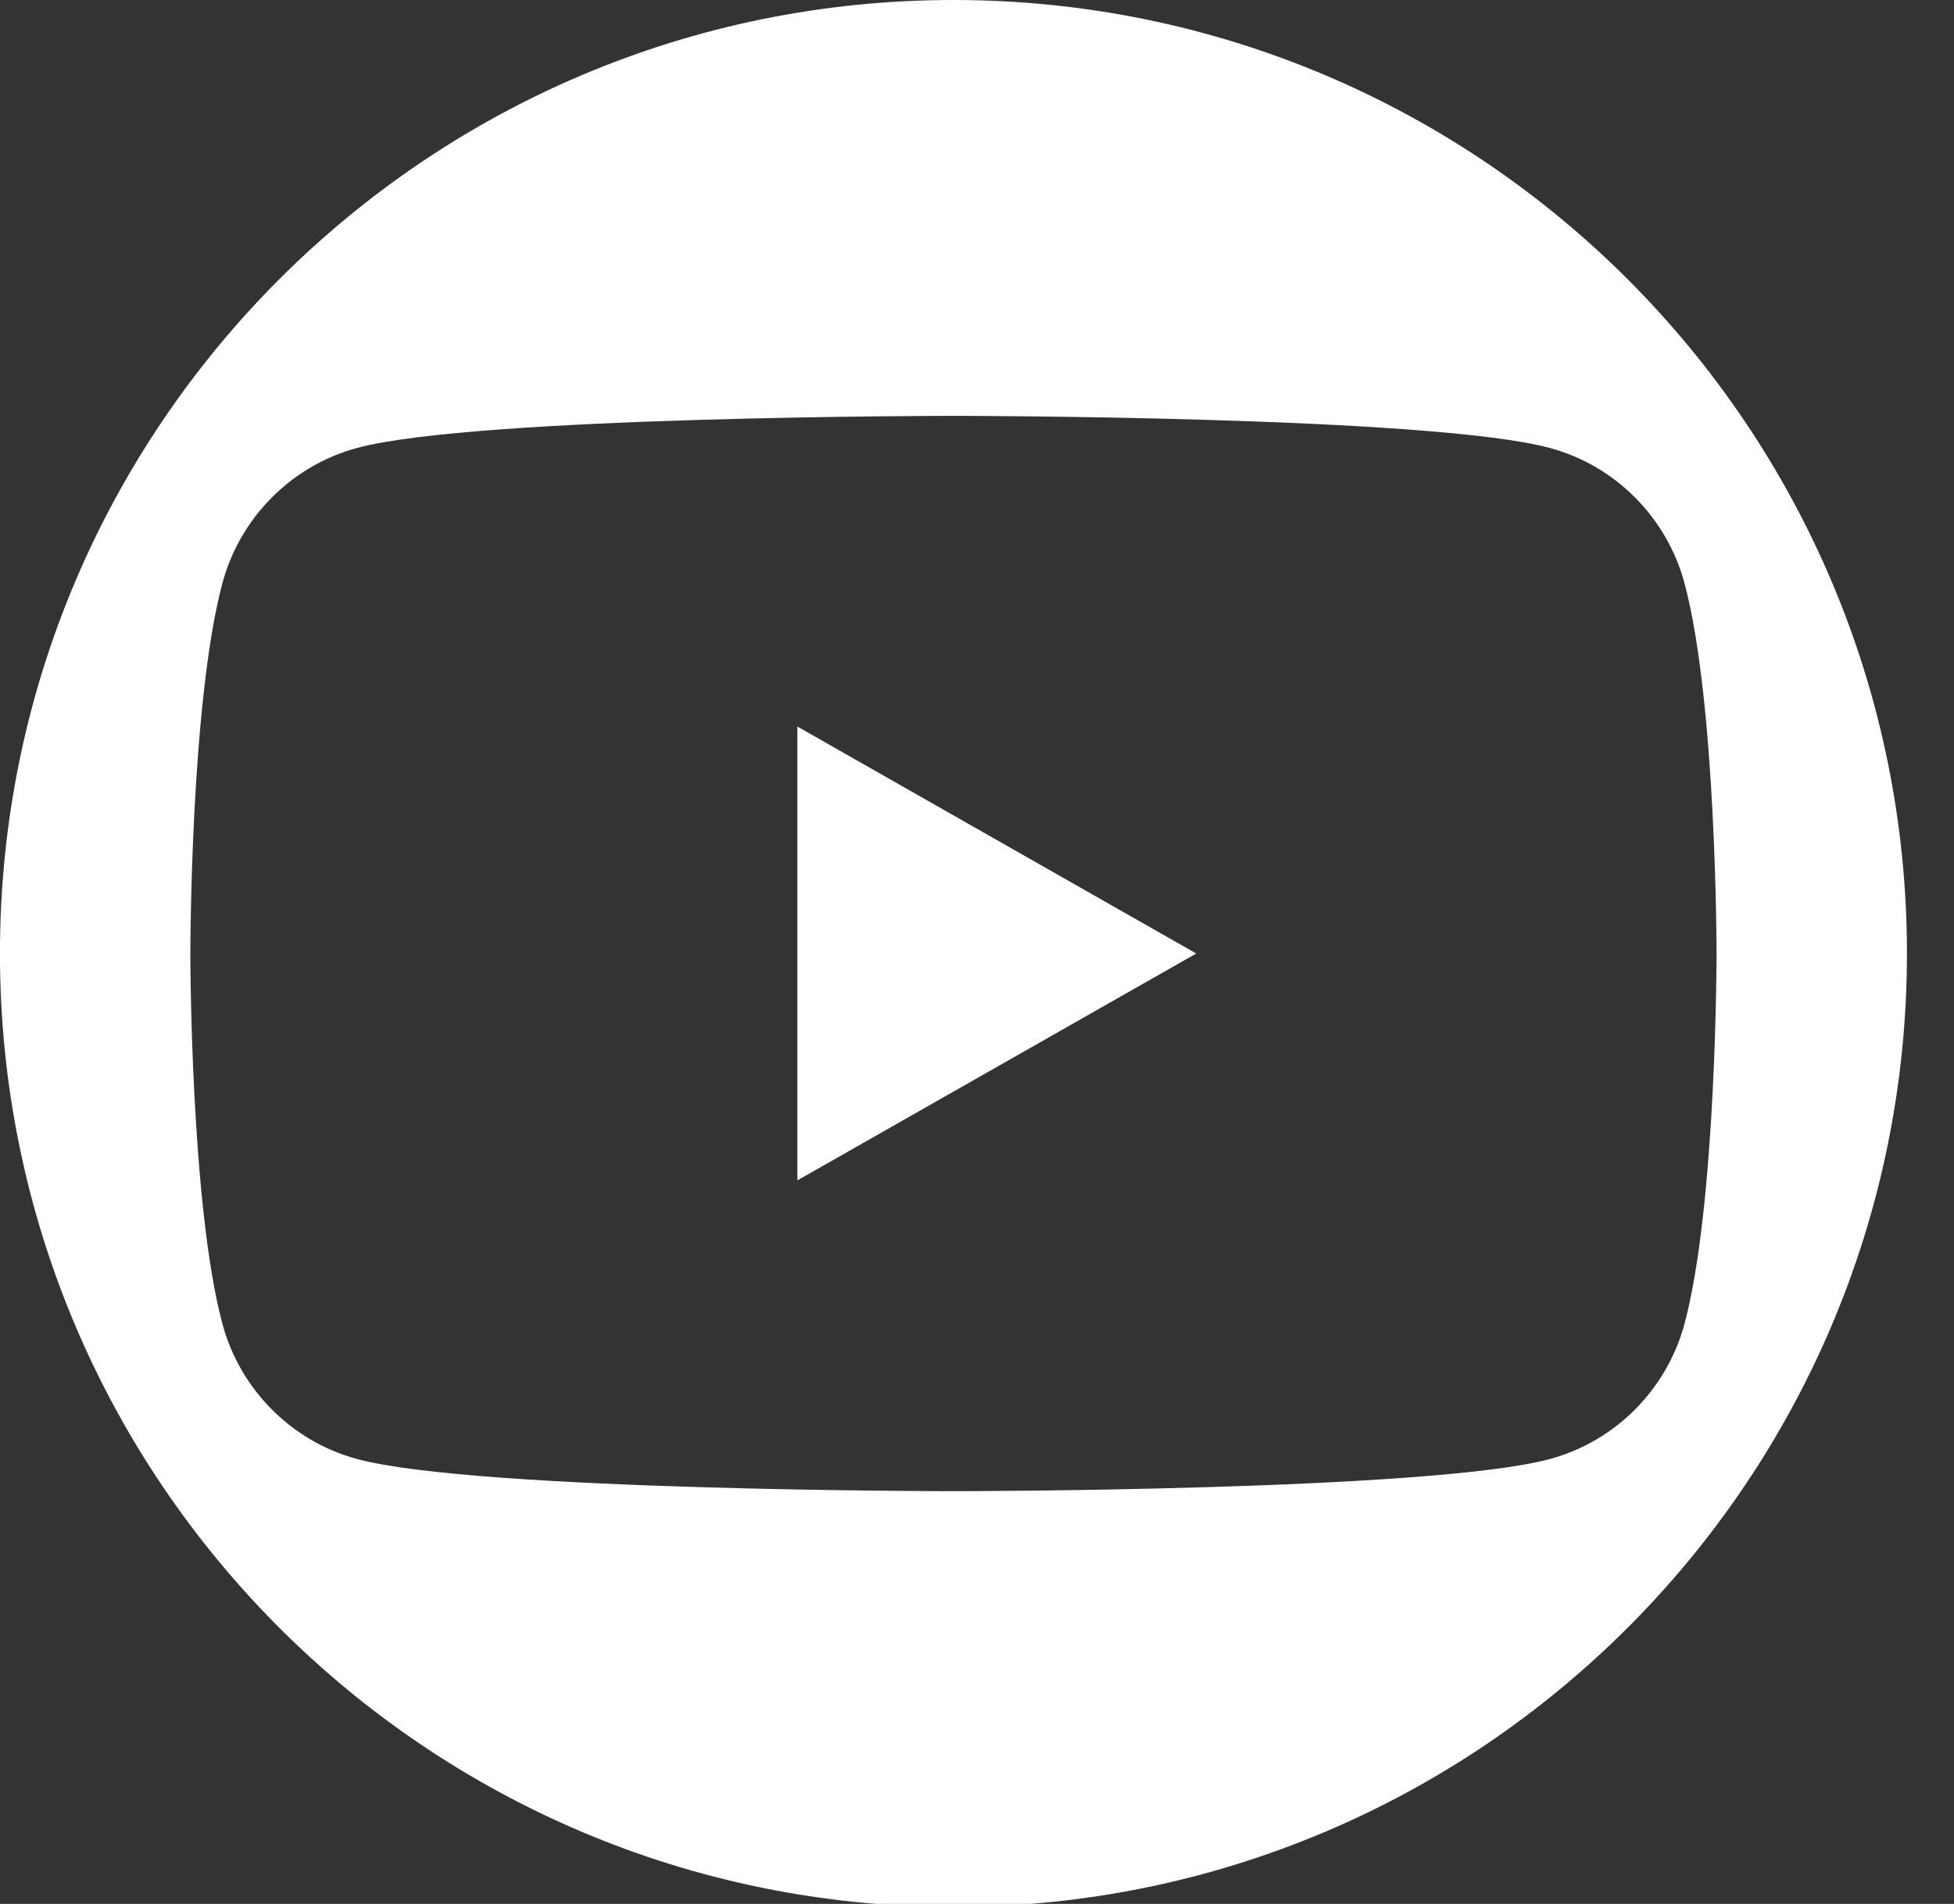 <?xml version="1.0" encoding="UTF-8"?>
<svg width="39px" height="38px" viewBox="0 0 39 38" version="1.1" xmlns="http://www.w3.org/2000/svg" xmlns:xlink="http://www.w3.org/1999/xlink">
    <rect x="0" y="0" width="39" height="38" fill="#333333" stroke="none"/>
    <!-- Generator: Sketch 54.1 (76490) - https://sketchapp.com -->
    <title>Youtube</title>
    <desc>Created with Sketch.</desc>
    <defs>
        <polygon id="path-1" points="0 0.939 38.061 0.939 38.061 39 0 39"></polygon>
    </defs>
    <g id="Symbols" stroke="none" stroke-width="1" fill="none" fill-rule="evenodd">
        <g id="Footer_Desktop" transform="translate(-902, -89)">
            <g id="Footer">
                <g id="Social" transform="translate(849, 88)">
                    <g id="Youtube" transform="translate(53, 0)">
                        <g id="Group-3" transform="translate(0, 0.061)">
                            <mask id="mask-2" fill="white">
                                <use xlink:href="#path-1"></use>
                            </mask>
                            <g id="Clip-2"></g>
                            <path d="M33.624,27.349 C33.274,28.668 32.242,29.707 30.931,30.06 C28.556,30.701 19.03,30.701 19.03,30.701 C19.03,30.701 9.505,30.701 7.129,30.06 C5.818,29.707 4.786,28.668 4.436,27.349 C3.799,24.958 3.799,19.969 3.799,19.969 C3.799,19.969 3.799,14.981 4.436,12.59 C4.786,11.271 5.818,10.232 7.129,9.879 C9.505,9.239 19.03,9.239 19.03,9.239 C19.03,9.239 28.556,9.239 30.931,9.879 C32.242,10.232 33.274,11.271 33.624,12.59 C34.261,14.981 34.261,19.969 34.261,19.969 C34.261,19.969 34.261,24.958 33.624,27.349 M19.03,0.939 L19.03,0.939 C8.52,0.939 -0.001,9.459 -0.001,19.969 C-0.001,30.48 8.52,39 19.03,39 C29.541,39 38.061,30.48 38.061,19.969 C38.061,9.459 29.541,0.939 19.03,0.939" id="Fill-1" fill="#FFFFFF"></path>
                        </g>
                        <polygon id="Fill-4" fill="#FFFFFF" points="15.915 24.559 23.876 20.031 15.915 15.501"></polygon>
                    </g>
                </g>
            </g>
        </g>
    </g>
</svg>